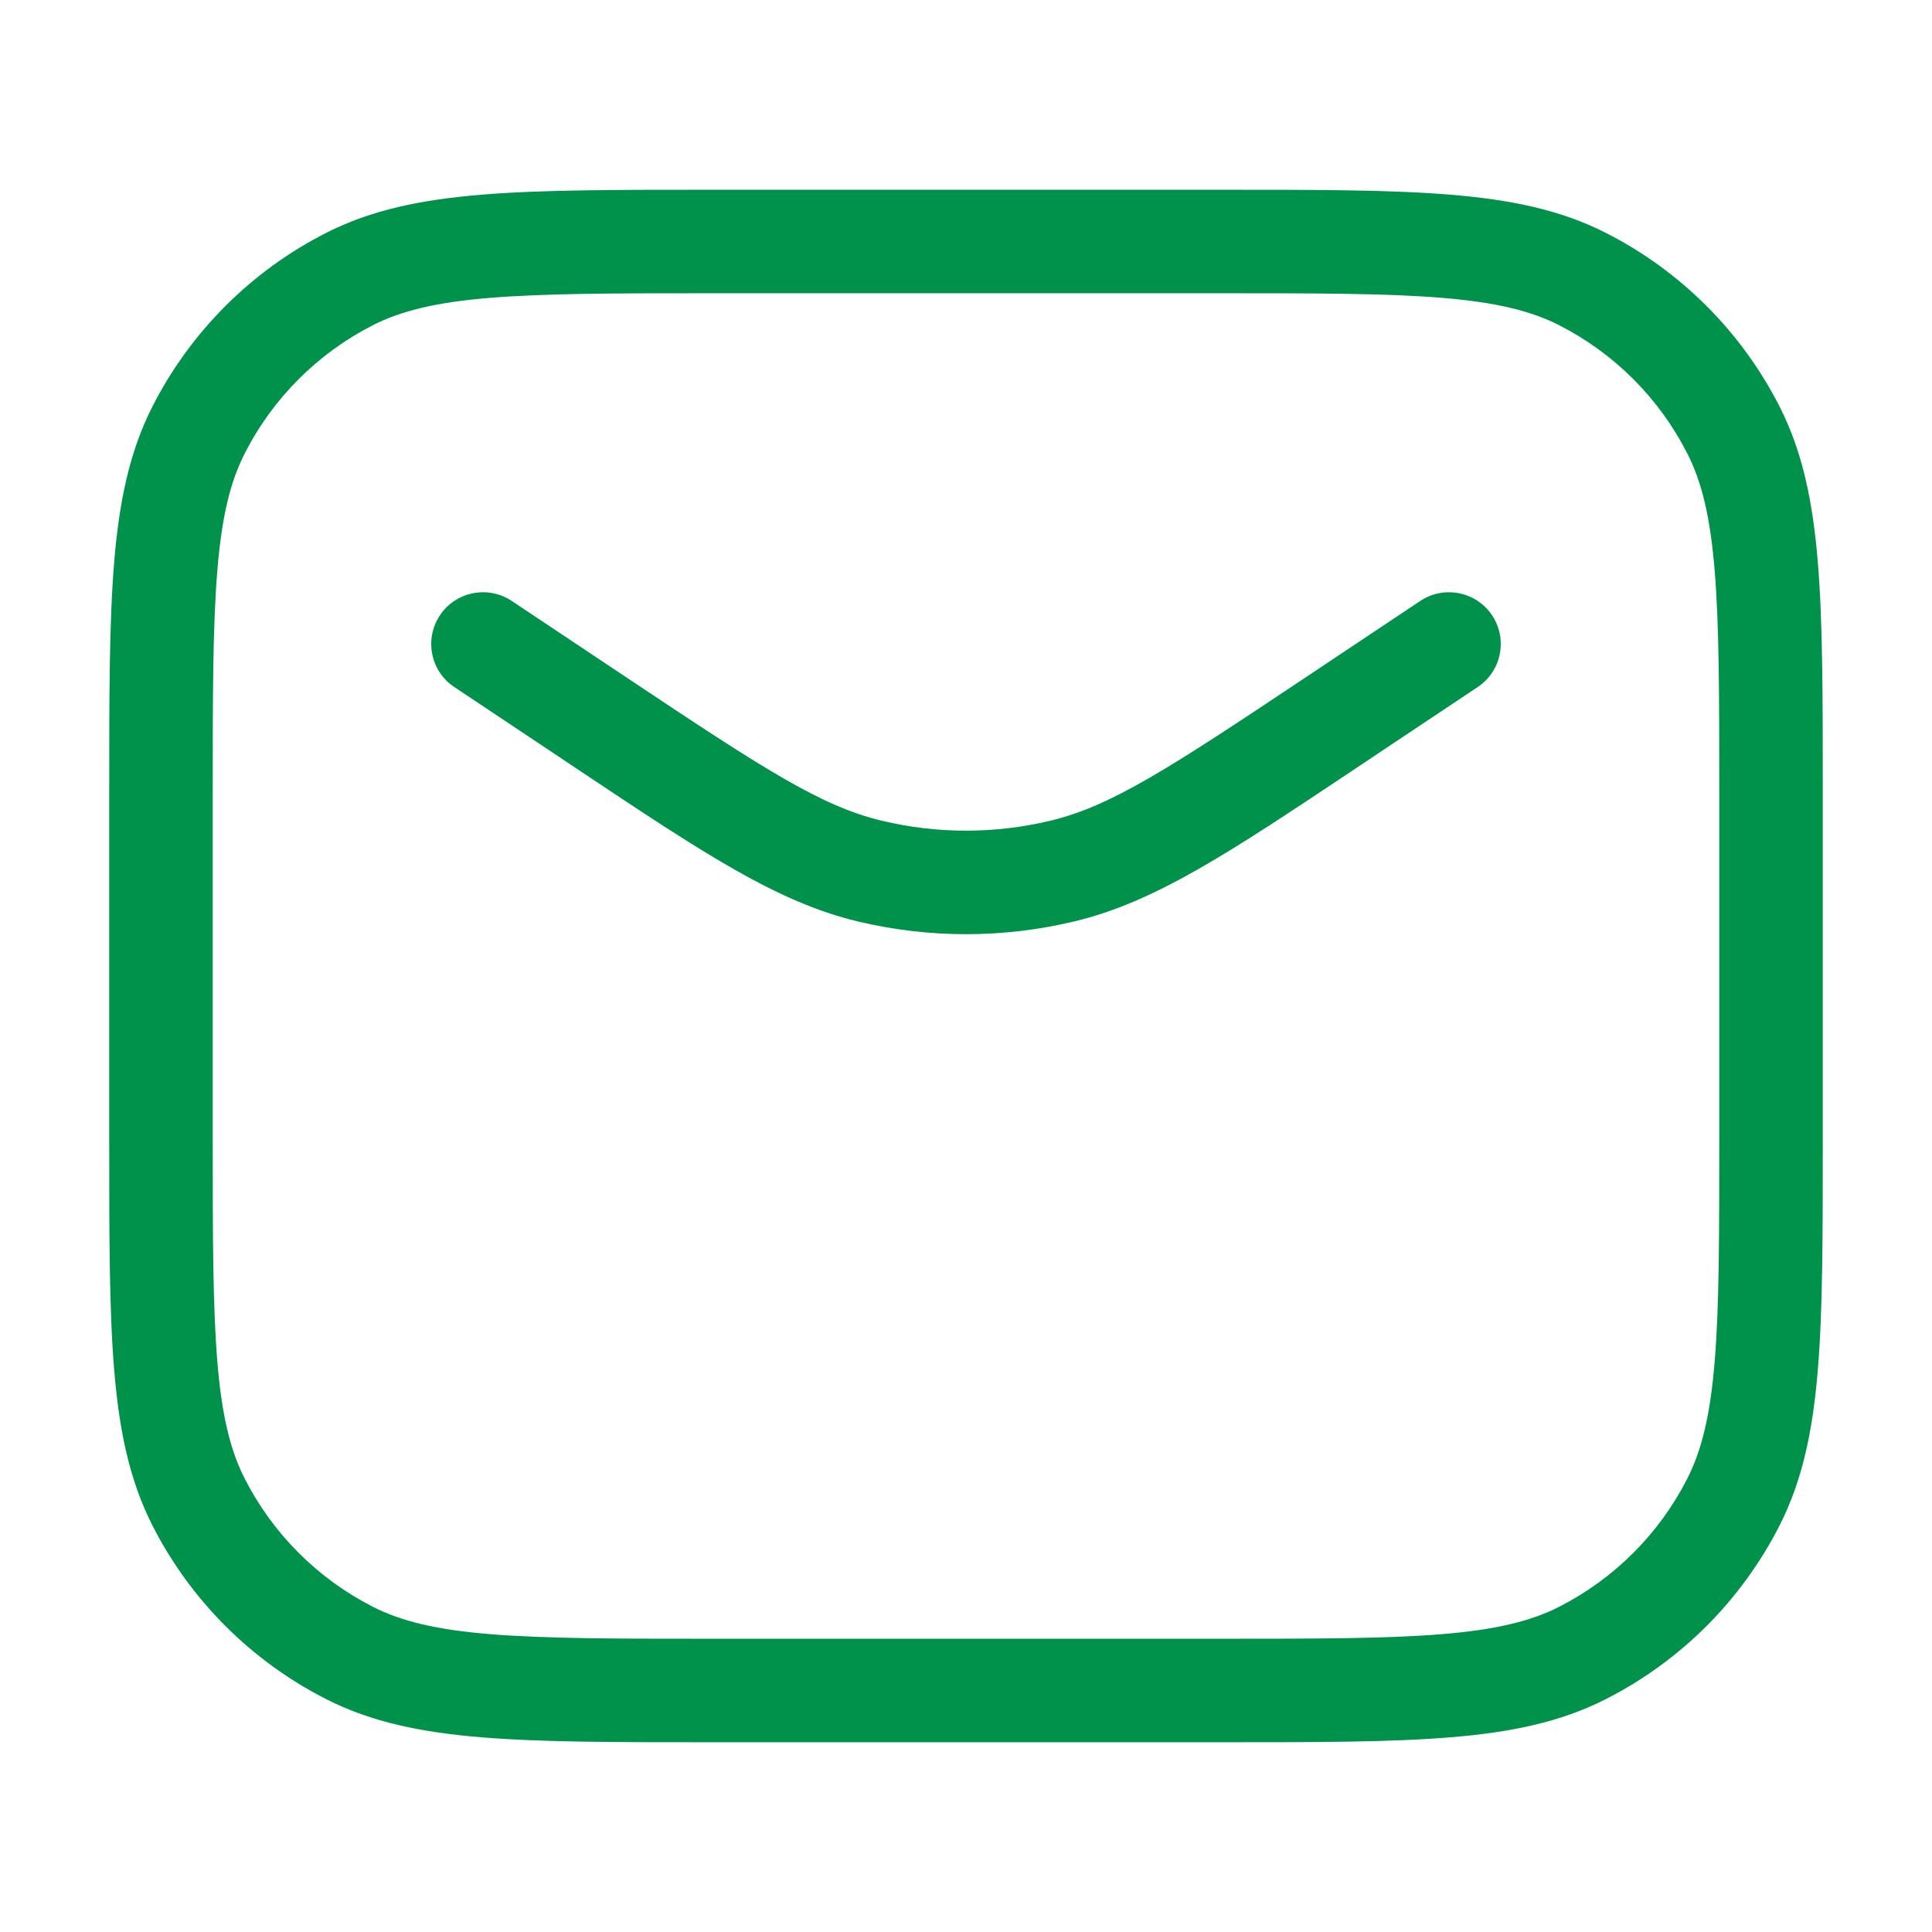 <svg width="28" height="28" viewBox="0 0 28 28" fill="none" xmlns="http://www.w3.org/2000/svg">
<path fill-rule="evenodd" clip-rule="evenodd" d="M10.333 2.75L10.3 2.75C8.928 2.75 7.853 2.75 6.988 2.821C6.108 2.893 5.381 3.041 4.723 3.377C3.641 3.928 2.761 4.808 2.21 5.89C1.875 6.548 1.726 7.275 1.654 8.155C1.583 9.019 1.583 10.095 1.583 11.466L1.583 11.5V16.5L1.583 16.534C1.583 17.905 1.583 18.981 1.654 19.845C1.726 20.725 1.875 21.452 2.21 22.11C2.761 23.192 3.641 24.072 4.723 24.623C5.381 24.959 6.108 25.108 6.988 25.179C7.853 25.25 8.928 25.25 10.3 25.25H10.3H10.333H17.667H17.7H17.7C19.072 25.25 20.147 25.25 21.012 25.179C21.892 25.108 22.619 24.959 23.277 24.623C24.359 24.072 25.239 23.192 25.79 22.11C26.125 21.452 26.274 20.725 26.346 19.845C26.417 18.981 26.417 17.905 26.417 16.534V16.534V16.5V11.5V11.466V11.466C26.417 10.095 26.417 9.019 26.346 8.155C26.274 7.275 26.125 6.548 25.79 5.89C25.239 4.808 24.359 3.928 23.277 3.377C22.619 3.041 21.892 2.893 21.012 2.821C20.147 2.75 19.072 2.75 17.7 2.75L17.667 2.75H10.333ZM5.404 4.713C5.815 4.504 6.323 4.38 7.11 4.316C7.907 4.251 8.921 4.25 10.333 4.25H17.667C19.079 4.25 20.093 4.251 20.89 4.316C21.677 4.38 22.185 4.504 22.596 4.713C23.396 5.121 24.046 5.771 24.453 6.571C24.663 6.982 24.787 7.49 24.851 8.277C24.916 9.073 24.917 10.088 24.917 11.5V16.5C24.917 17.913 24.916 18.927 24.851 19.723C24.787 20.51 24.663 21.018 24.453 21.43C24.046 22.229 23.396 22.879 22.596 23.287C22.185 23.496 21.677 23.62 20.89 23.684C20.093 23.749 19.079 23.75 17.667 23.75H10.333C8.921 23.75 7.907 23.749 7.11 23.684C6.323 23.62 5.815 23.496 5.404 23.287C4.604 22.879 3.954 22.229 3.547 21.43C3.337 21.018 3.213 20.51 3.149 19.723C3.084 18.927 3.083 17.913 3.083 16.5V11.5C3.083 10.088 3.084 9.073 3.149 8.277C3.213 7.49 3.337 6.982 3.547 6.571C3.954 5.771 4.604 5.121 5.404 4.713ZM7.416 8.709C7.071 8.48 6.606 8.573 6.376 8.917C6.146 9.262 6.239 9.728 6.584 9.957L7.751 10.735L8.259 11.074L8.398 11.167C10.189 12.361 11.256 13.072 12.427 13.353C13.461 13.601 14.539 13.601 15.573 13.353C16.744 13.072 17.811 12.361 19.602 11.167L19.602 11.167L19.741 11.074L20.249 10.735L21.416 9.957C21.761 9.728 21.854 9.262 21.624 8.917C21.394 8.573 20.929 8.48 20.584 8.709L19.417 9.487L18.909 9.826C16.936 11.142 16.102 11.684 15.223 11.894C14.419 12.087 13.581 12.087 12.777 11.894C11.898 11.684 11.065 11.142 9.091 9.826L8.583 9.487L7.416 8.709Z" fill="#00924A"/>
</svg>
